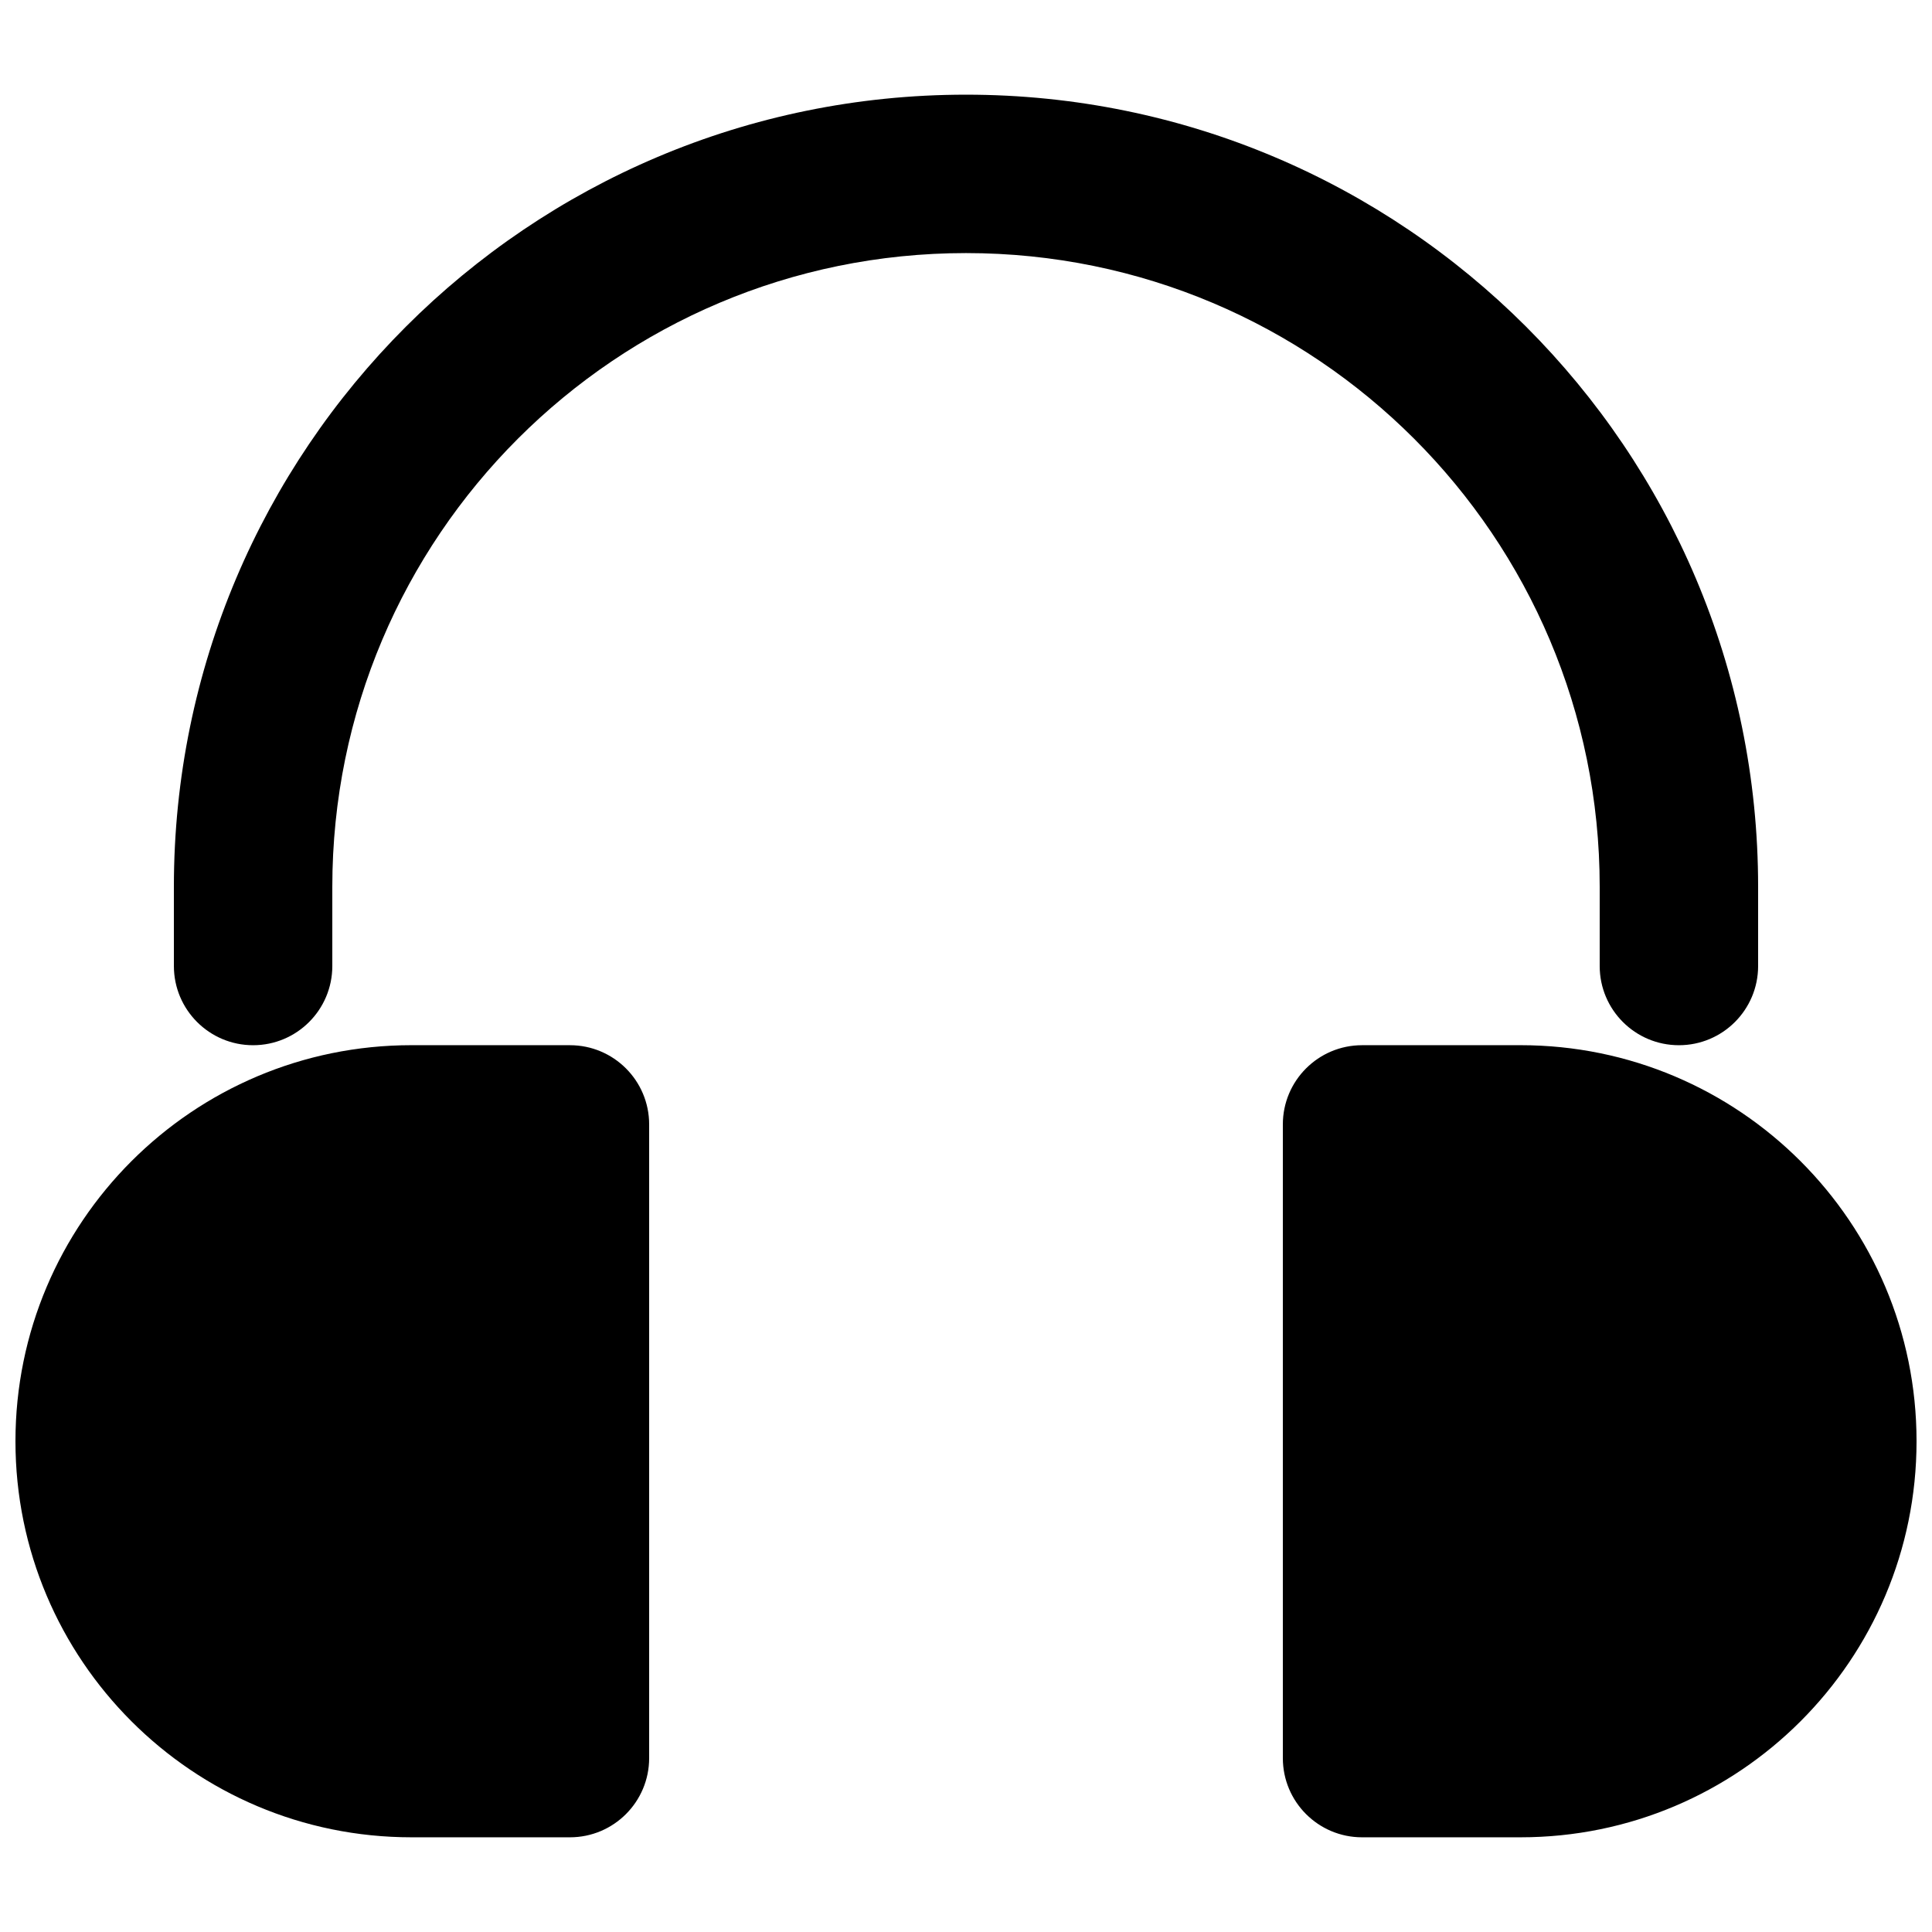 <?xml version="1.0" encoding="UTF-8"?>
<!-- Uploaded to: ICON Repo, www.svgrepo.com, Generator: ICON Repo Mixer Tools -->
<svg width="800px" height="800px" version="1.1" viewBox="144 144 512 512" xmlns="http://www.w3.org/2000/svg">
 <defs>
  <clipPath id="b">
   <path d="m483 420h168.9v211h-168.9z"/>
  </clipPath>
  <clipPath id="a">
   <path d="m148.09 420h168.91v211h-168.91z"/>
  </clipPath>
 </defs>
 <path d="m190.08 379.01c0-115.94 93.984-209.92 209.92-209.92 115.93 0 209.92 93.984 209.92 209.92v20.992c0 11.594-9.398 20.992-20.992 20.992s-20.992-9.398-20.992-20.992v-20.992c0-92.75-75.188-167.94-167.93-167.94-92.75 0-167.94 75.188-167.94 167.94v20.992c0 11.594-9.398 20.992-20.992 20.992s-20.992-9.398-20.992-20.992z"/>
 <g clip-path="url(#b)">
  <path d="m504.96 420.99c-11.594 0-20.992 9.398-20.992 20.992v167.93c0 11.594 9.398 20.992 20.992 20.992h41.984c57.969 0 104.96-46.992 104.96-104.96 0-57.965-46.992-104.96-104.96-104.96z"/>
 </g>
 <g clip-path="url(#a)">
  <path d="m295.04 420.99c11.594 0 20.992 9.398 20.992 20.992v167.93c0 11.594-9.398 20.992-20.992 20.992h-41.984c-57.969 0-104.96-46.992-104.96-104.96 0-57.965 46.992-104.96 104.96-104.96z"/>
 </g>
</svg>